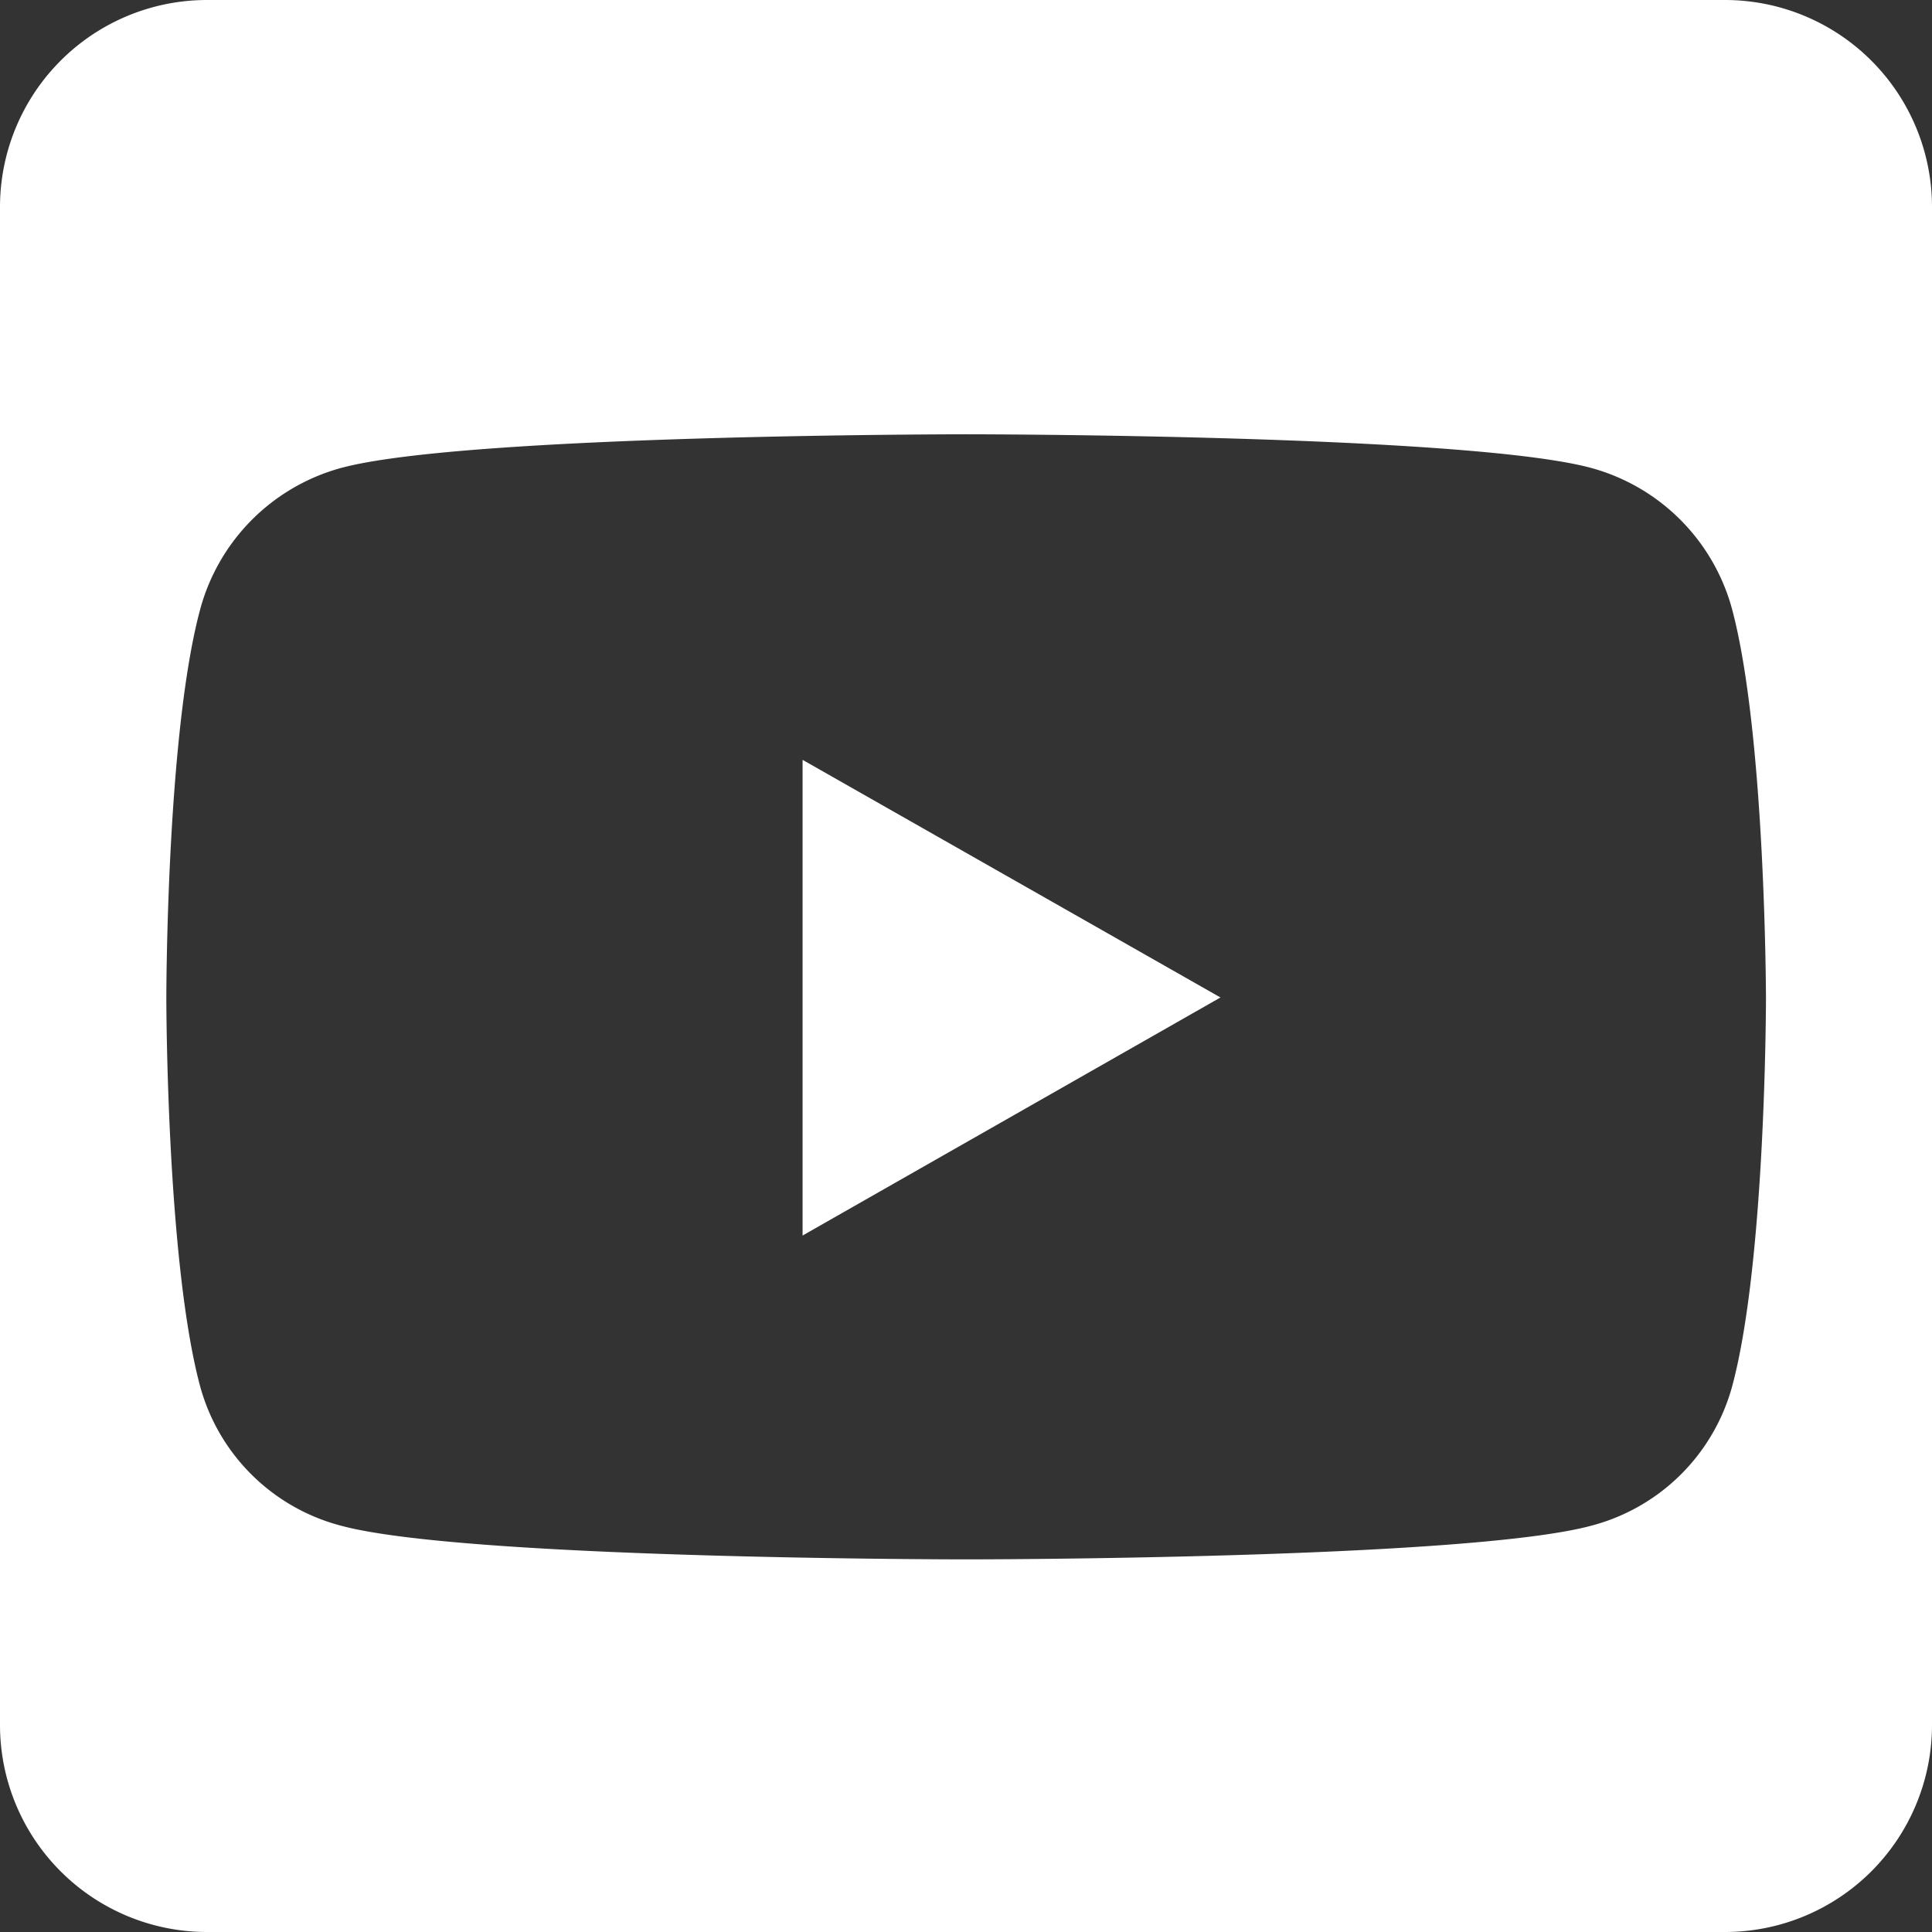 <svg xmlns="http://www.w3.org/2000/svg" width="45.114" height="45.114" viewBox="0 0 45.114 45.114">
  <rect x="0" y="0" width="45.114" height="45.114" fill="#333333" stroke="none"/>
  <path id="Path_53" data-name="Path 53" d="M647.052,14.249a4.687,4.687,0,0,0-3.3-3.323c-2.91-.785-14.592-.785-14.592-.785s-11.681,0-14.591.785a4.687,4.687,0,0,0-3.3,3.323c-.785,2.93-.785,9.053-.785,9.053s0,6.113.785,9.053a4.621,4.621,0,0,0,3.3,3.273c2.91.785,14.591.785,14.591.785s11.681,0,14.592-.785a4.621,4.621,0,0,0,3.3-3.273c.785-2.93.785-9.053.785-9.053S647.827,17.18,647.052,14.249Zm-21.711,14.6V17.743l9.758,5.549-9.758,5.559ZM651.714,4.834V40.28a4.835,4.835,0,0,1-4.834,4.834H611.434A4.835,4.835,0,0,1,606.6,40.28V4.834A4.835,4.835,0,0,1,611.434,0H646.88A4.835,4.835,0,0,1,651.714,4.834Z" transform="translate(-606.6)" fill="#fff"/>
</svg>
